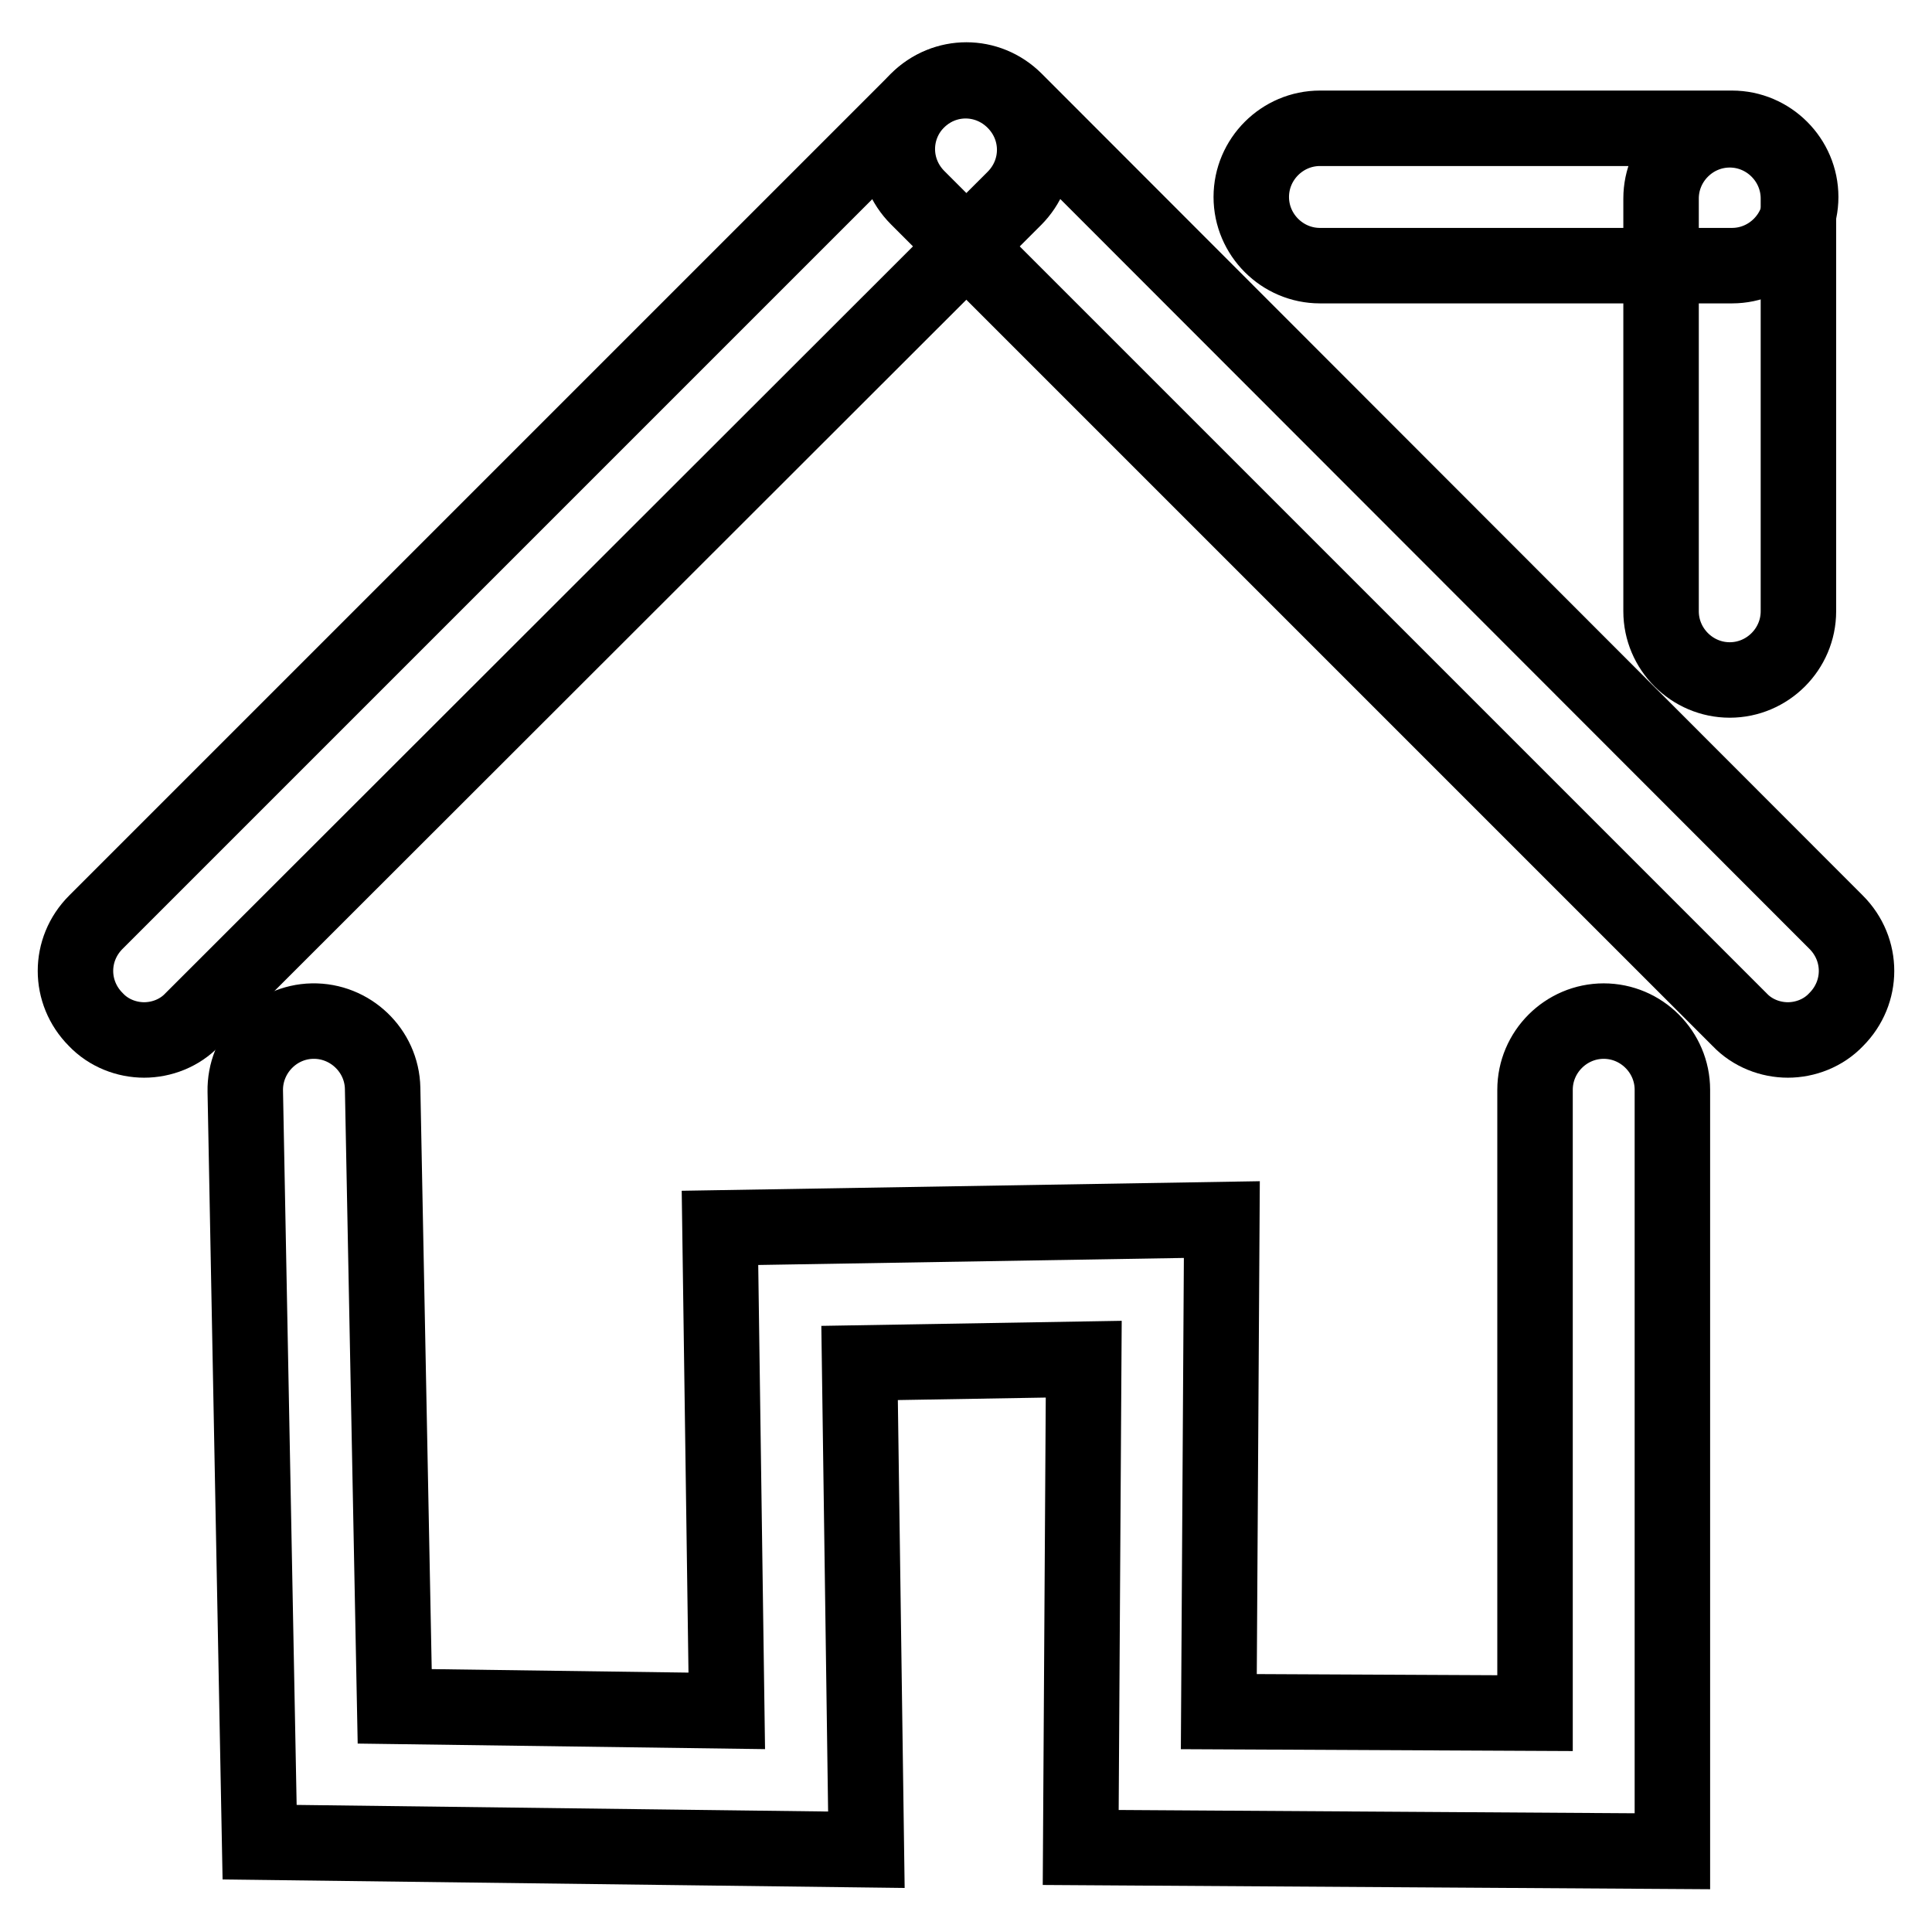 <?xml version="1.0" encoding="utf-8"?>
<!-- Svg Vector Icons : http://www.onlinewebfonts.com/icon -->
<!DOCTYPE svg PUBLIC "-//W3C//DTD SVG 1.1//EN" "http://www.w3.org/Graphics/SVG/1.1/DTD/svg11.dtd">
<svg version="1.1" xmlns="http://www.w3.org/2000/svg" xmlns:xlink="http://www.w3.org/1999/xlink" x="0px" y="0px" viewBox="0 0 256 256" enable-background="new 0 0 256 256" xml:space="preserve">
<g> <path stroke-width="10" fill-opacity="0" stroke="#000000"  d="M19.1,137.8c-2.3,0-4.7-0.9-6.4-2.7c-3.6-3.6-3.6-9.3,0-12.9L121.5,13.4c3.6-3.6,9.3-3.6,12.9,0 c3.6,3.6,3.6,9.3,0,12.9L25.5,135.1C23.8,136.9,21.4,137.8,19.1,137.8L19.1,137.8z"/> <path stroke-width="10" fill-opacity="0" stroke="#000000"  d="M236.9,137.8c-2.3,0-4.7-0.9-6.4-2.7L121.6,26.2c-3.6-3.6-3.6-9.3,0-12.9c3.6-3.6,9.3-3.6,12.9,0 l108.8,108.9c3.6,3.6,3.6,9.3,0,12.9C241.6,136.9,239.2,137.8,236.9,137.8L236.9,137.8z M229.5,35.2h-54.6c-5,0-9.1-4.1-9.1-9.1 c0-5,4.1-9.1,9.1-9.1h54.6c5,0,9.1,4.1,9.1,9.1C238.6,31.1,234.5,35.2,229.5,35.2z"/> <path stroke-width="10" fill-opacity="0" stroke="#000000"  d="M229.2,90.1c-5,0-9.1-4.1-9.1-9.1V26.3c0-5,4.1-9.1,9.1-9.1c5,0,9.1,4.1,9.1,9.1V81 C238.3,86,234.2,90.1,229.2,90.1z M221.6,245.3l-78.4-0.5l0.4-64.7l-29.7,0.5l0.9,64.5l-80.4-1l-1.9-99.5c-0.1-5,3.9-9.2,8.9-9.3 c5-0.1,9.2,3.9,9.3,8.9l1.6,81.9l44,0.6l-0.9-64l66.5-1.1l-0.4,65.2l41.9,0.2l0-82.6c0-5,4.1-9.1,9.1-9.1h0c5,0,9.1,4.1,9.1,9.1 L221.6,245.3L221.6,245.3z"/></g>
</svg>